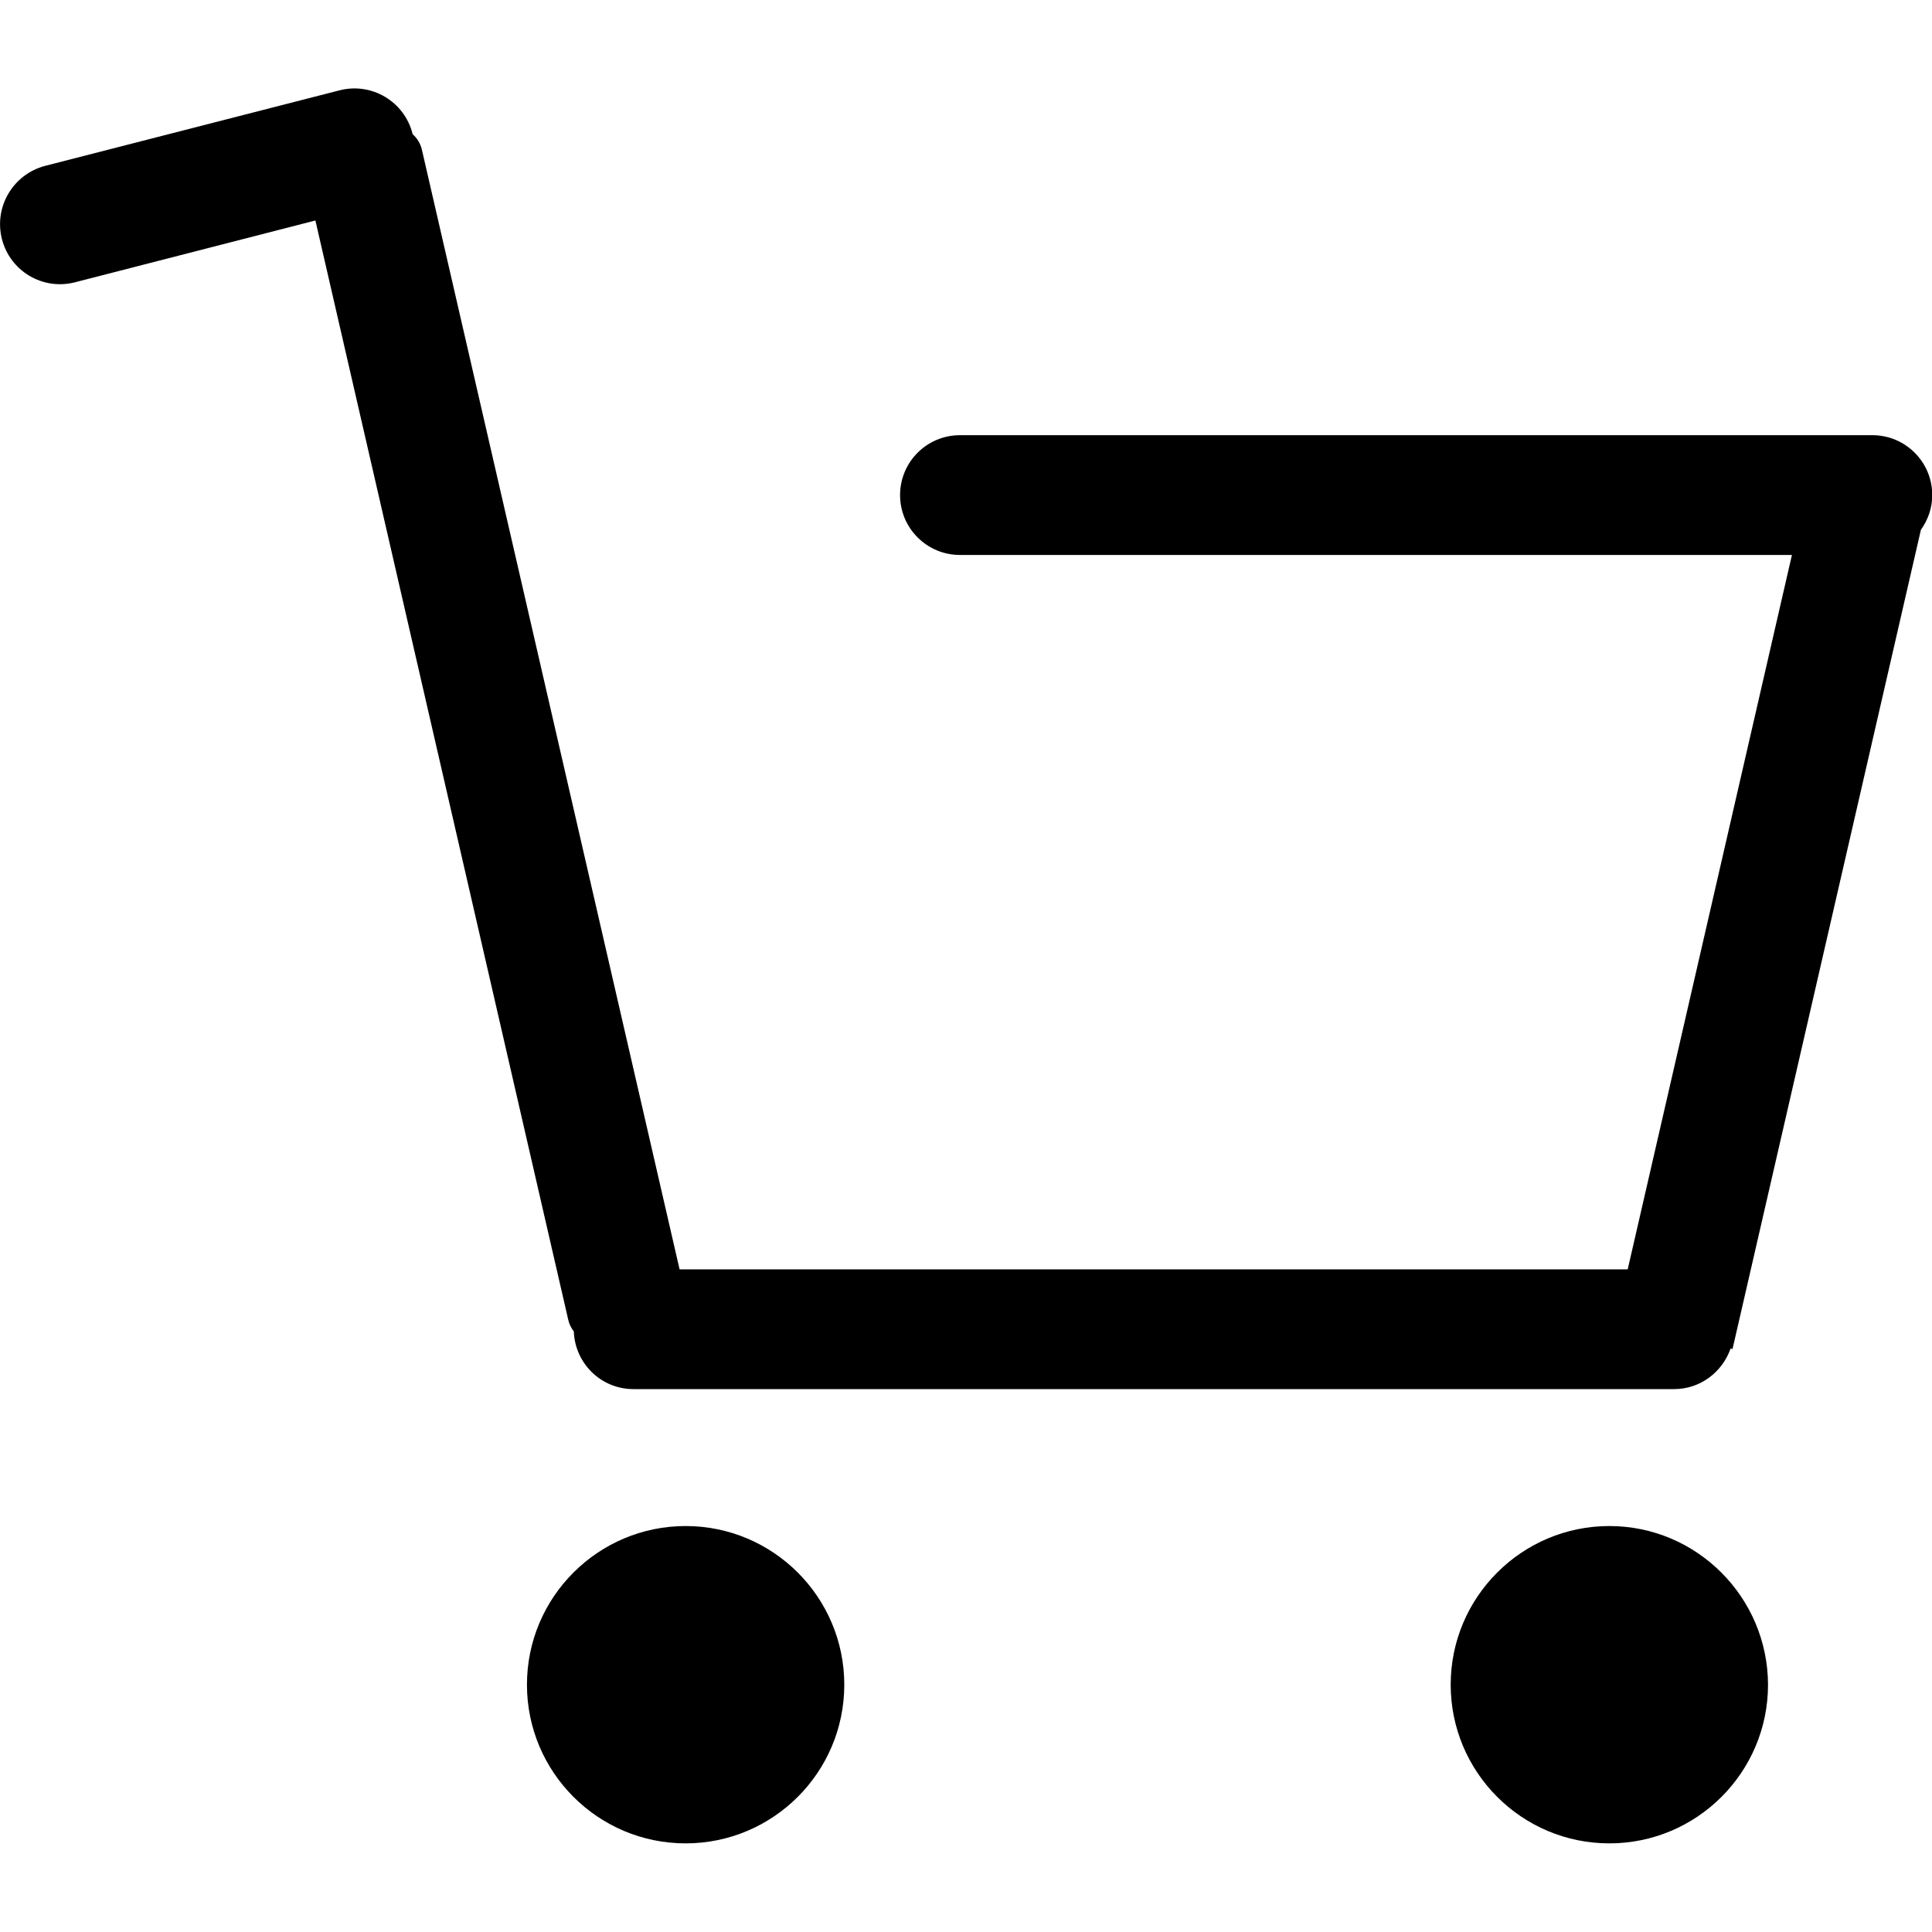 <?xml version="1.0" encoding="utf-8"?>
<!-- Generator: Adobe Illustrator 27.8.0, SVG Export Plug-In . SVG Version: 6.00 Build 0)  -->
<svg version="1.1" id="Livello_1" xmlns="http://www.w3.org/2000/svg" xmlns:xlink="http://www.w3.org/1999/xlink" x="0px" y="0px"
	 viewBox="0 0 800 800" style="enable-background:new 0 0 800 800;" xml:space="preserve">
<style type="text/css">
	.st0{fill-rule:evenodd;clip-rule:evenodd;}
</style>
<g>
	<path class="st0" d="M235.3,546.5c0.4,1.8,1.2,3.4,2.3,4.8c0.5,13.3,11.3,23.9,24.7,23.9h430.9c10.9,0,20-7.1,23.4-16.8l0.8,0.2
		l78-339.2c2.9-4.1,4.7-9,4.7-14.4c0-13.7-11.1-24.8-24.8-24.8H397.5c-13.7,0-24.8,11.1-24.8,24.8c0,13.7,11.1,24.8,24.8,24.8h344.5
		l-68,295.8H281.4L174.7,62c-0.6-2.6-2-4.8-3.9-6.5c0-0.1,0-0.1,0-0.2c-3.4-13.3-16.9-21.3-30.2-17.9l-122,31.3
		C5.4,72.2-2.6,85.7,0.8,99c3.4,13.3,16.9,21.3,30.2,17.9l99.6-25.6L235.3,546.5z"/>
	<path class="st0" d="M283.9,631.9c-36.2,0-65.7,29.4-65.7,65.7c0,36.2,29.4,65.7,65.7,65.7c36.2,0,65.7-29.4,65.7-65.7
		C349.6,661.4,320.2,631.9,283.9,631.9z"/>
	<path class="st0" d="M666.4,631.9c-36.2,0-65.7,29.4-65.7,65.7c0,36.2,29.4,65.7,65.7,65.7c36.2,0,65.7-29.4,65.7-65.7
		C732,661.4,702.6,631.9,666.4,631.9z"/>
</g>
</svg>
